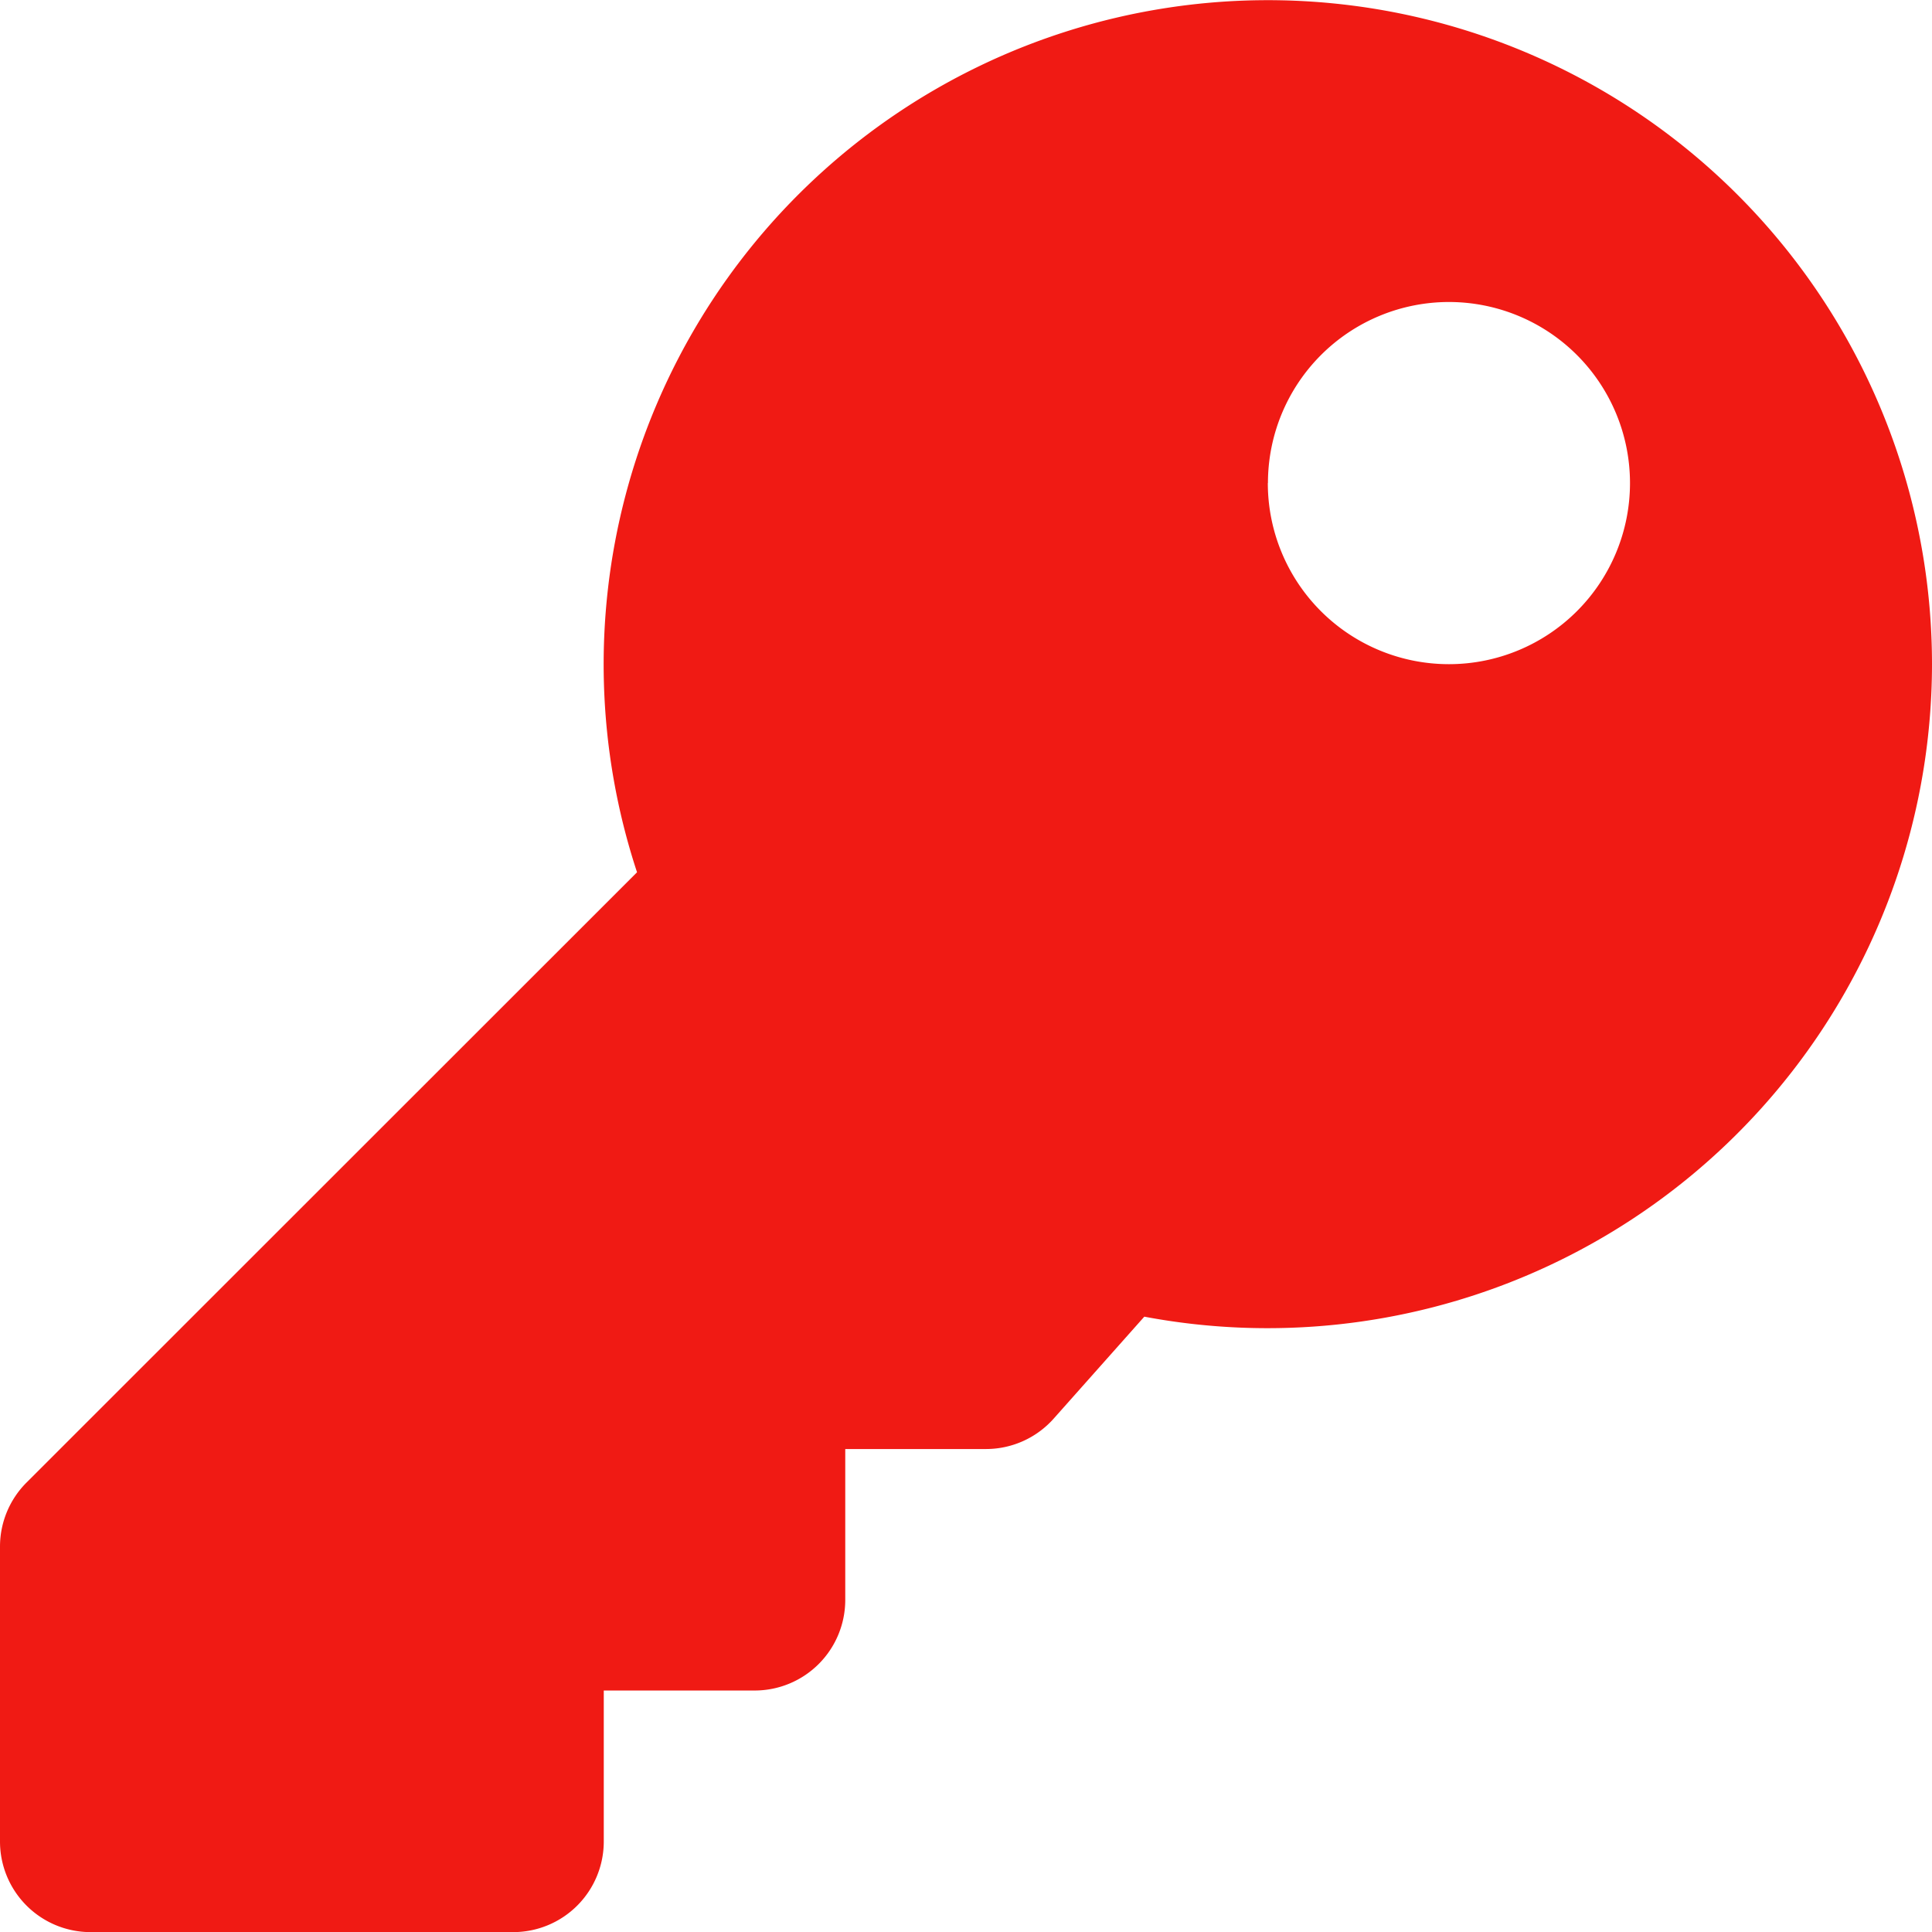 <svg xmlns="http://www.w3.org/2000/svg" width="16.377" height="16.377" viewBox="0 0 16.377 16.377"><defs><style>.a{fill:#f01a14;}</style></defs><path class="a" d="M16.377,5.63A5.633,5.633,0,0,1,9.7,11.161l-.768.864a.768.768,0,0,1-.574.258H7.165v1.279a.768.768,0,0,1-.768.768H5.118V15.61a.768.768,0,0,1-.768.768H.768A.768.768,0,0,1,0,15.61v-2.5a.768.768,0,0,1,.225-.543L5.4,7.394A5.63,5.63,0,1,1,16.377,5.63Zm-5.63-1.535a1.535,1.535,0,1,0,1.535-1.535A1.535,1.535,0,0,0,10.748,4.094Z"/></svg>